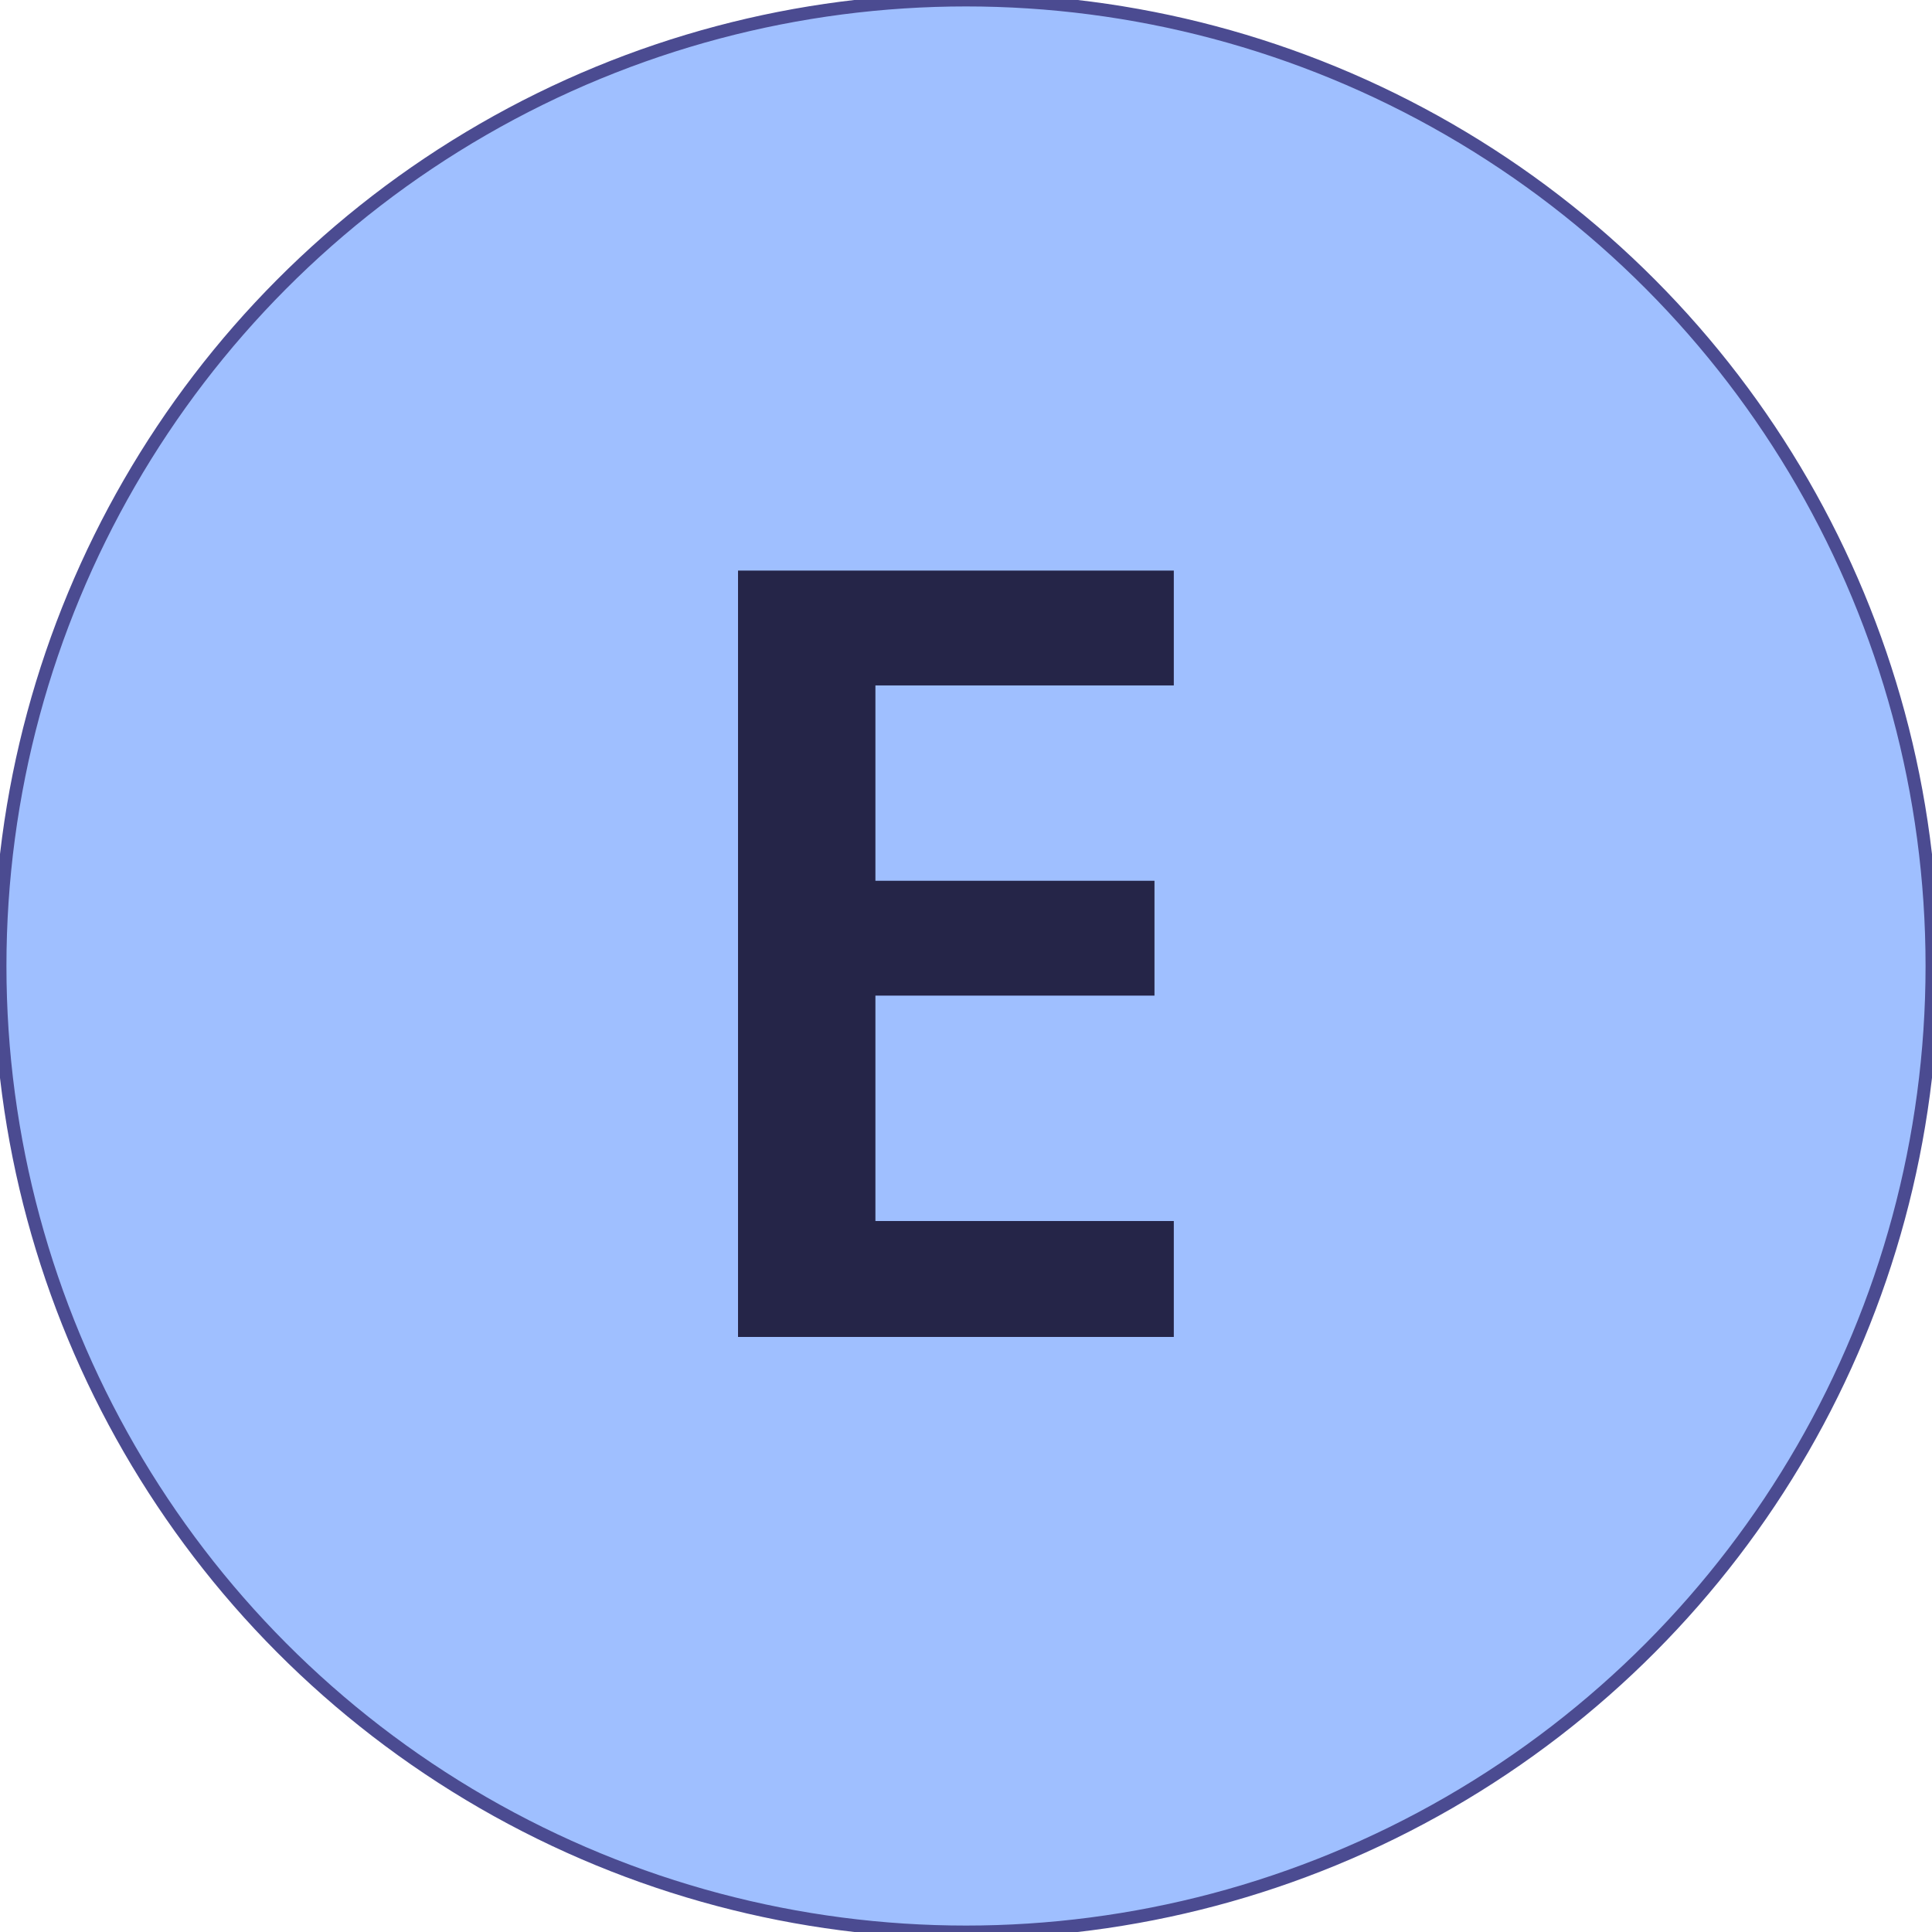 <?xml version="1.0" encoding="utf-8"?>
<!-- Generator: Adobe Illustrator 29.7.0, SVG Export Plug-In . SVG Version: 9.03 Build 0)  -->
<svg version="1.1" id="Ebene_1" xmlns="http://www.w3.org/2000/svg" xmlns:xlink="http://www.w3.org/1999/xlink" x="0px" y="0px"
	 viewBox="0 0 900 900" style="enable-background:new 0 0 900 900;" xml:space="preserve">
<style type="text/css">
	.st0{fill:#9FBFFF;stroke:#4B4B91;stroke-width:6;stroke-miterlimit:10;}
	.st1{enable-background:new    ;}
	.st2{fill:#252548;}
</style>
<g id="HG_A2">
	<circle class="st0" cx="450" cy="450" r="450"/>
</g>
<g class="st1">
	<path class="st2" d="M546.8,622.8h-203v-357h203v53.5h-139v91h130v53.5h-130v105h139V622.8z"/>
</g>
</svg>
